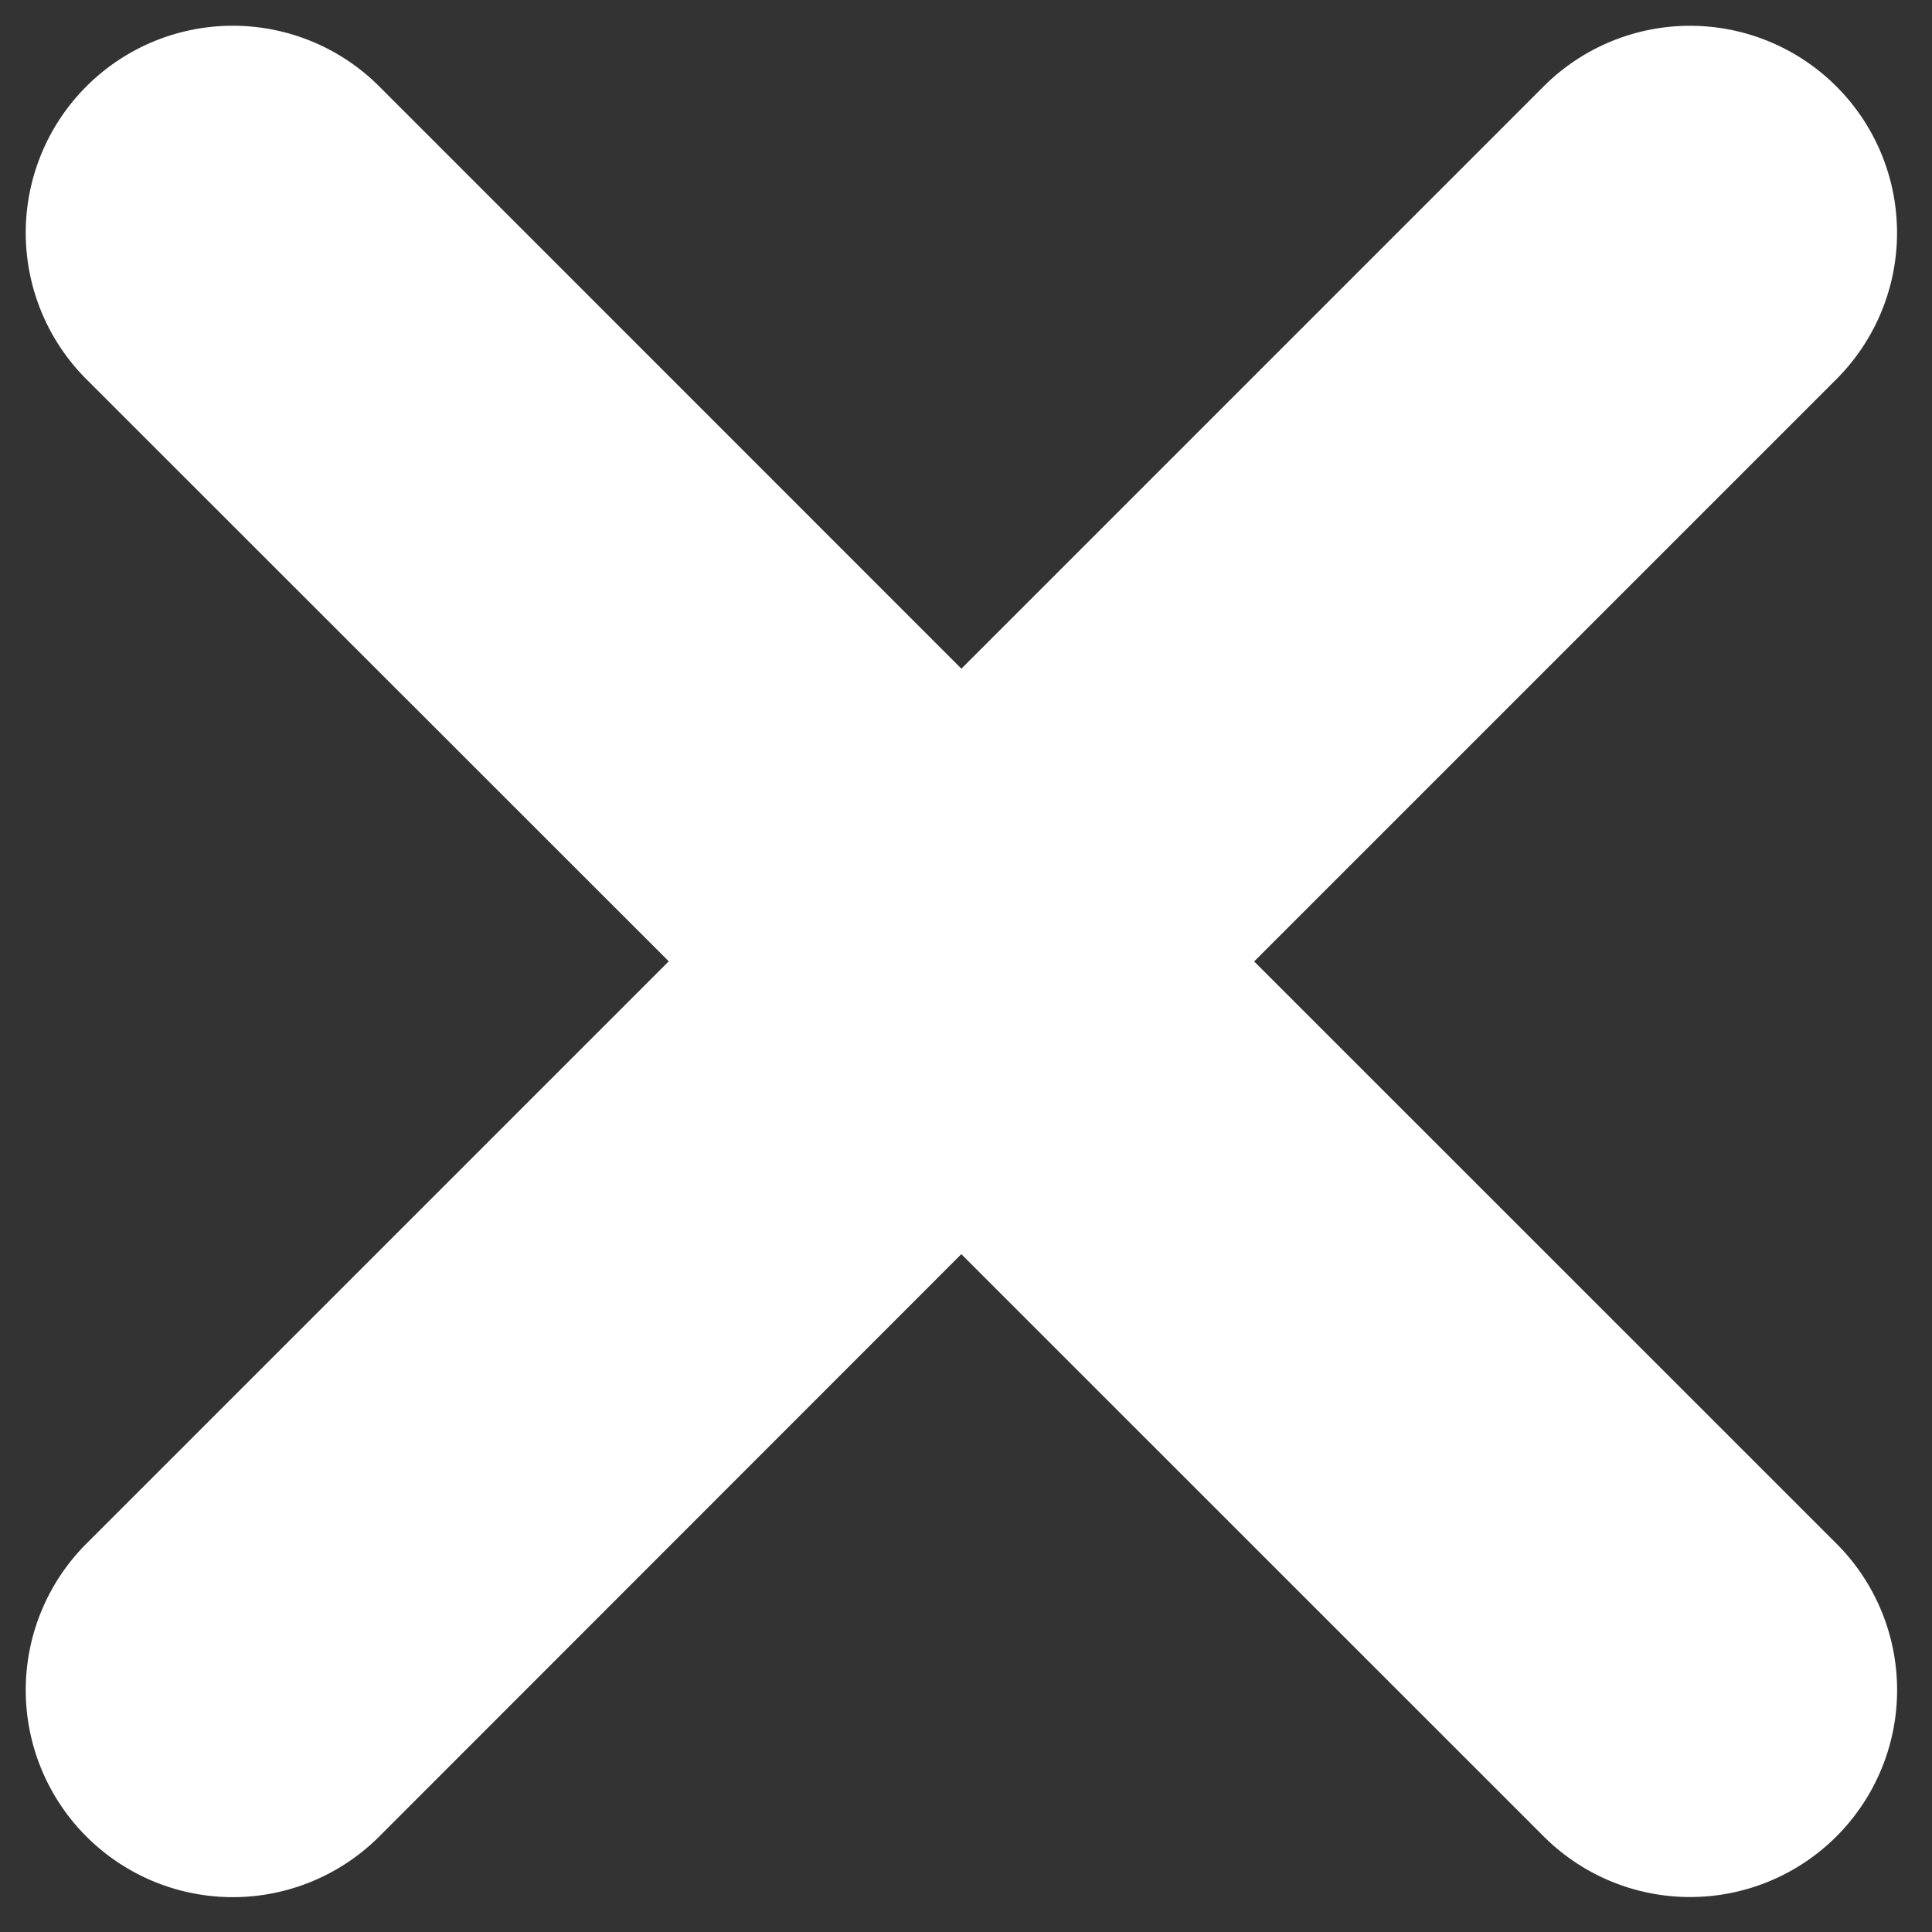 <svg xmlns="http://www.w3.org/2000/svg" width="14" height="14" viewBox="0 0 14 14">
    <rect x="0" y="0" width="14" height="14" fill="#333333" stroke="none"/>
    <path fill="#FFF" fill-rule="nonzero" d="M6.967 4.845L11.186.626a1.5 1.5 0 0 1 2.121 2.122L9.088 6.967l4.22 4.219a1.5 1.5 0 0 1-2.122 2.121l-4.22-4.219-4.218 4.22a1.5 1.5 0 0 1-2.122-2.122l4.22-4.22-4.22-4.218A1.5 1.5 0 0 1 2.748.626l4.219 4.22z"/>
</svg>

